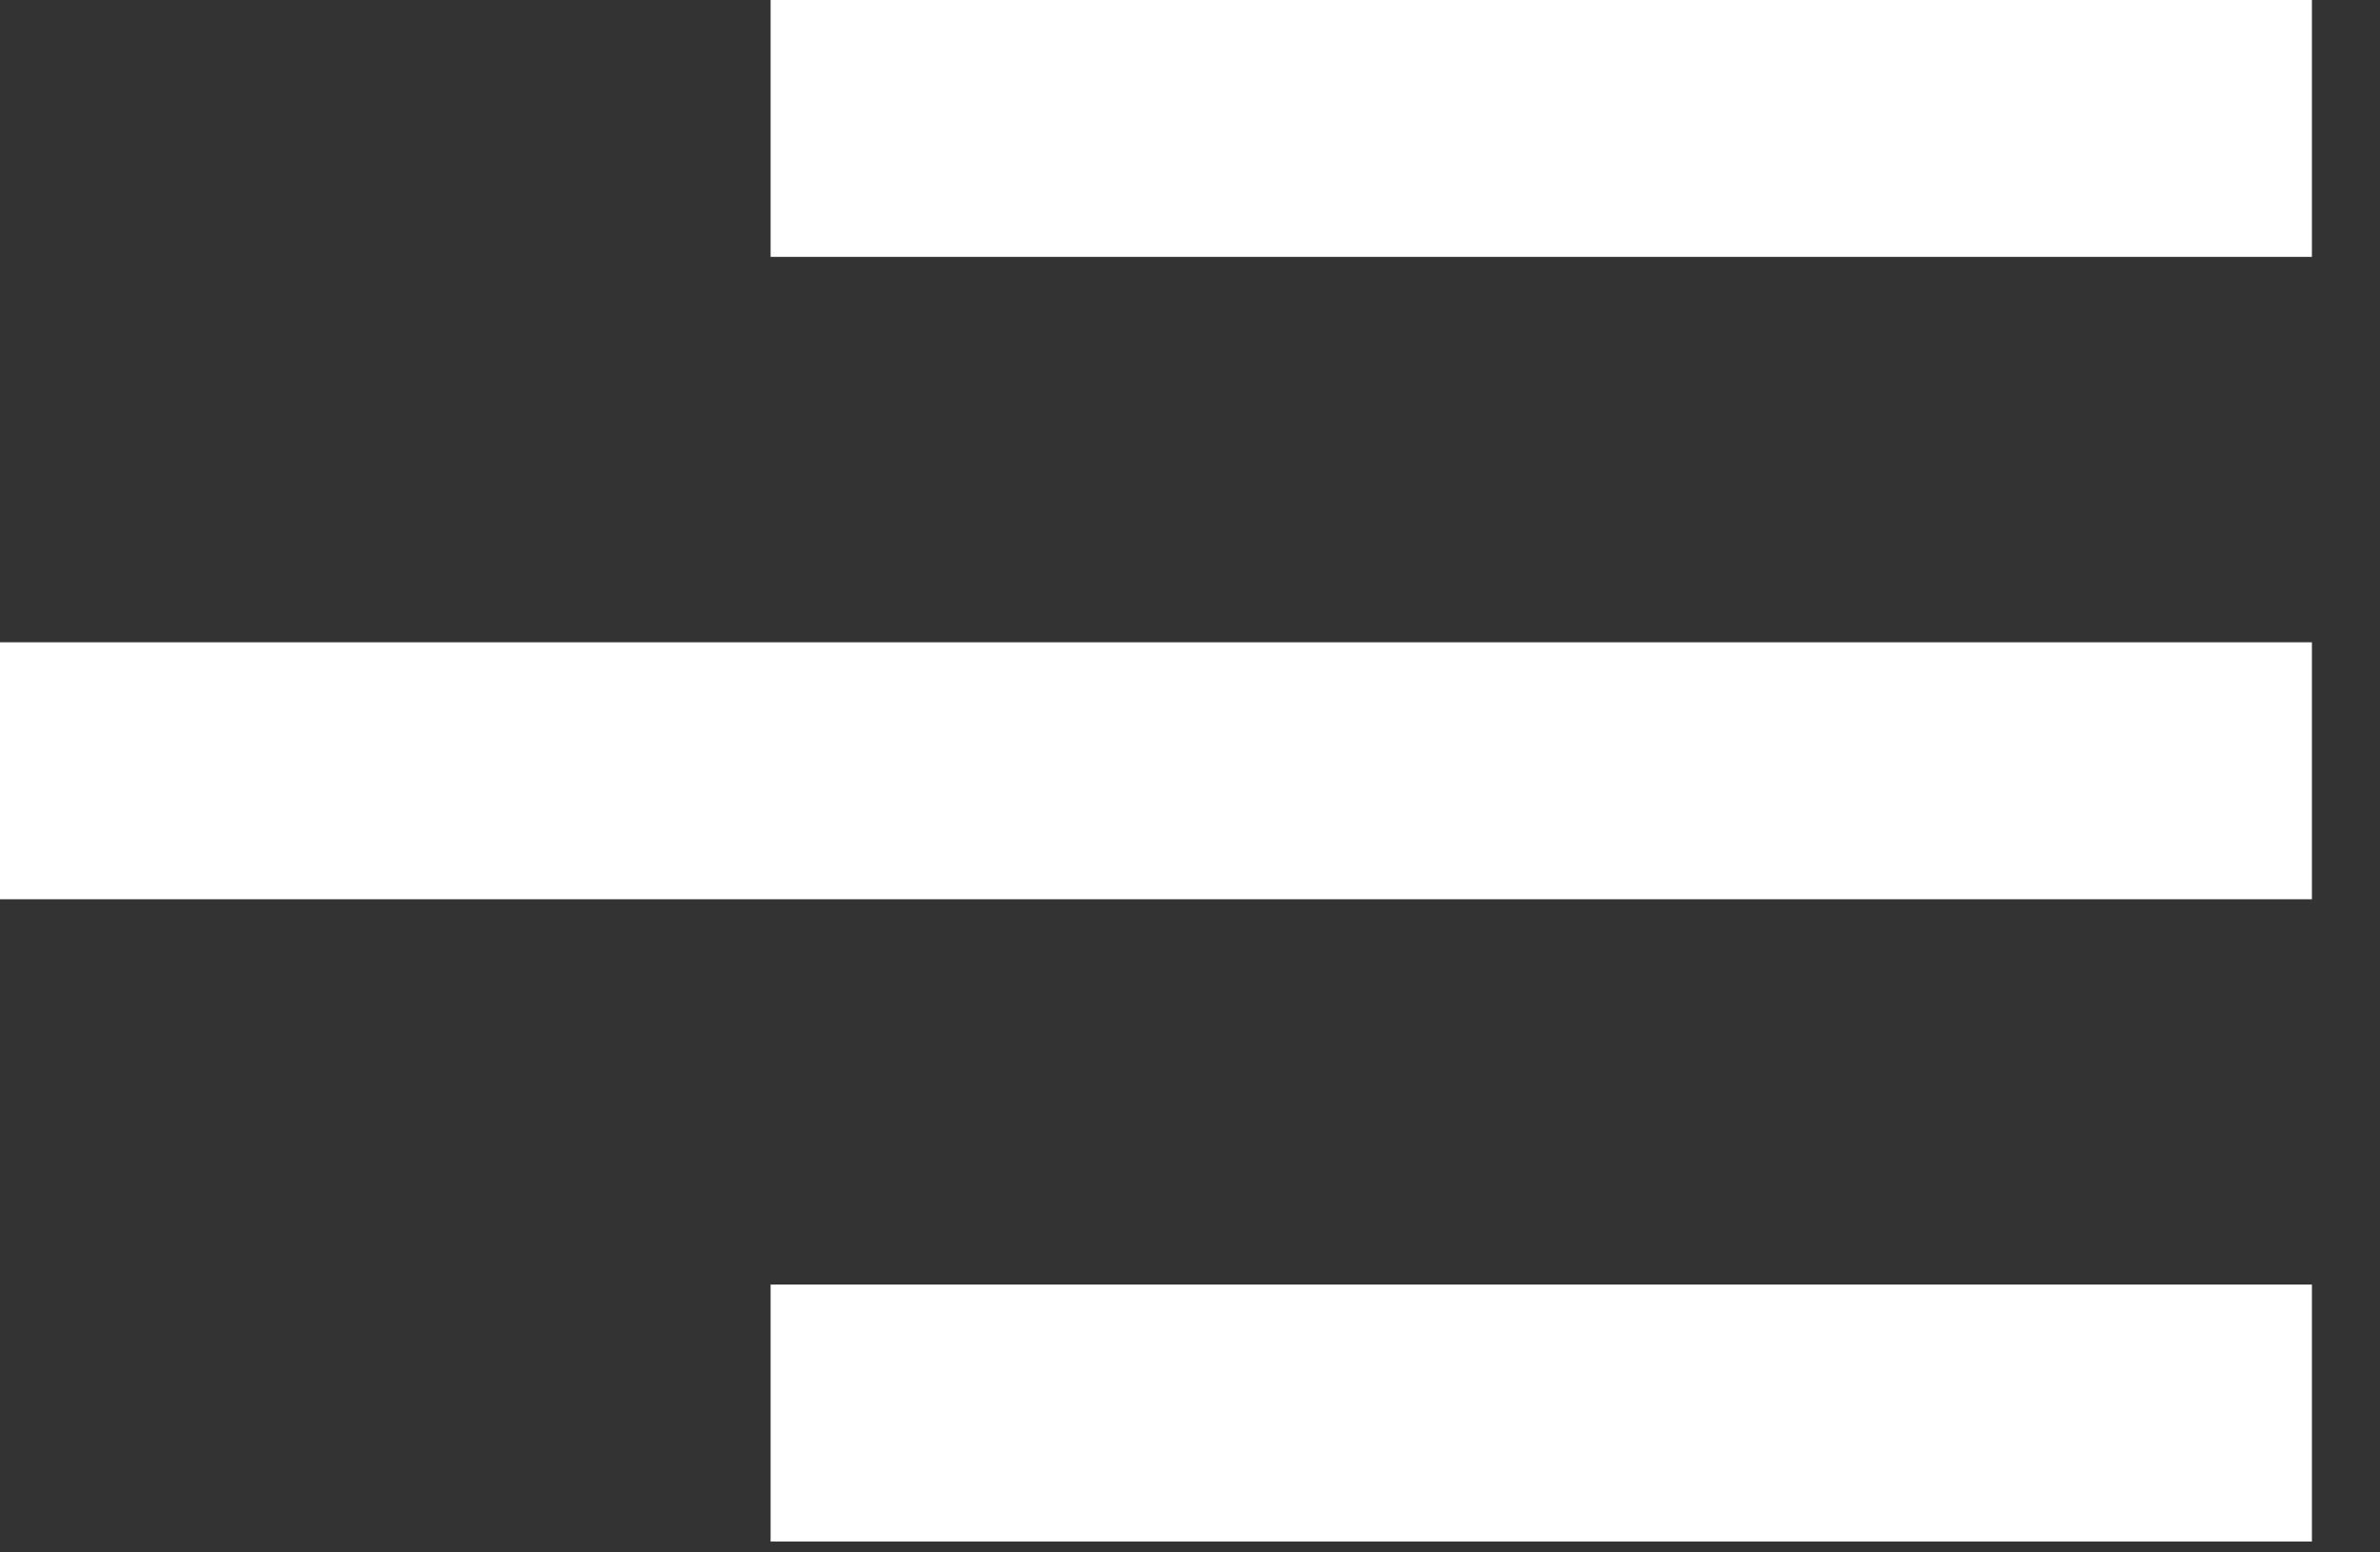 <svg xmlns="http://www.w3.org/2000/svg" width="23" height="15" viewBox="0 0 23 15" fill="none"><rect x="0" y="0" width="23" height="15" fill="#333333" stroke="none"/><path d="M22.342 14.895H7.447V12.412H22.342V14.895ZM22.342 8.689H0V6.206H22.342V8.689ZM22.342 2.482H7.447V0H22.342V2.482Z" fill="white"></path></svg>